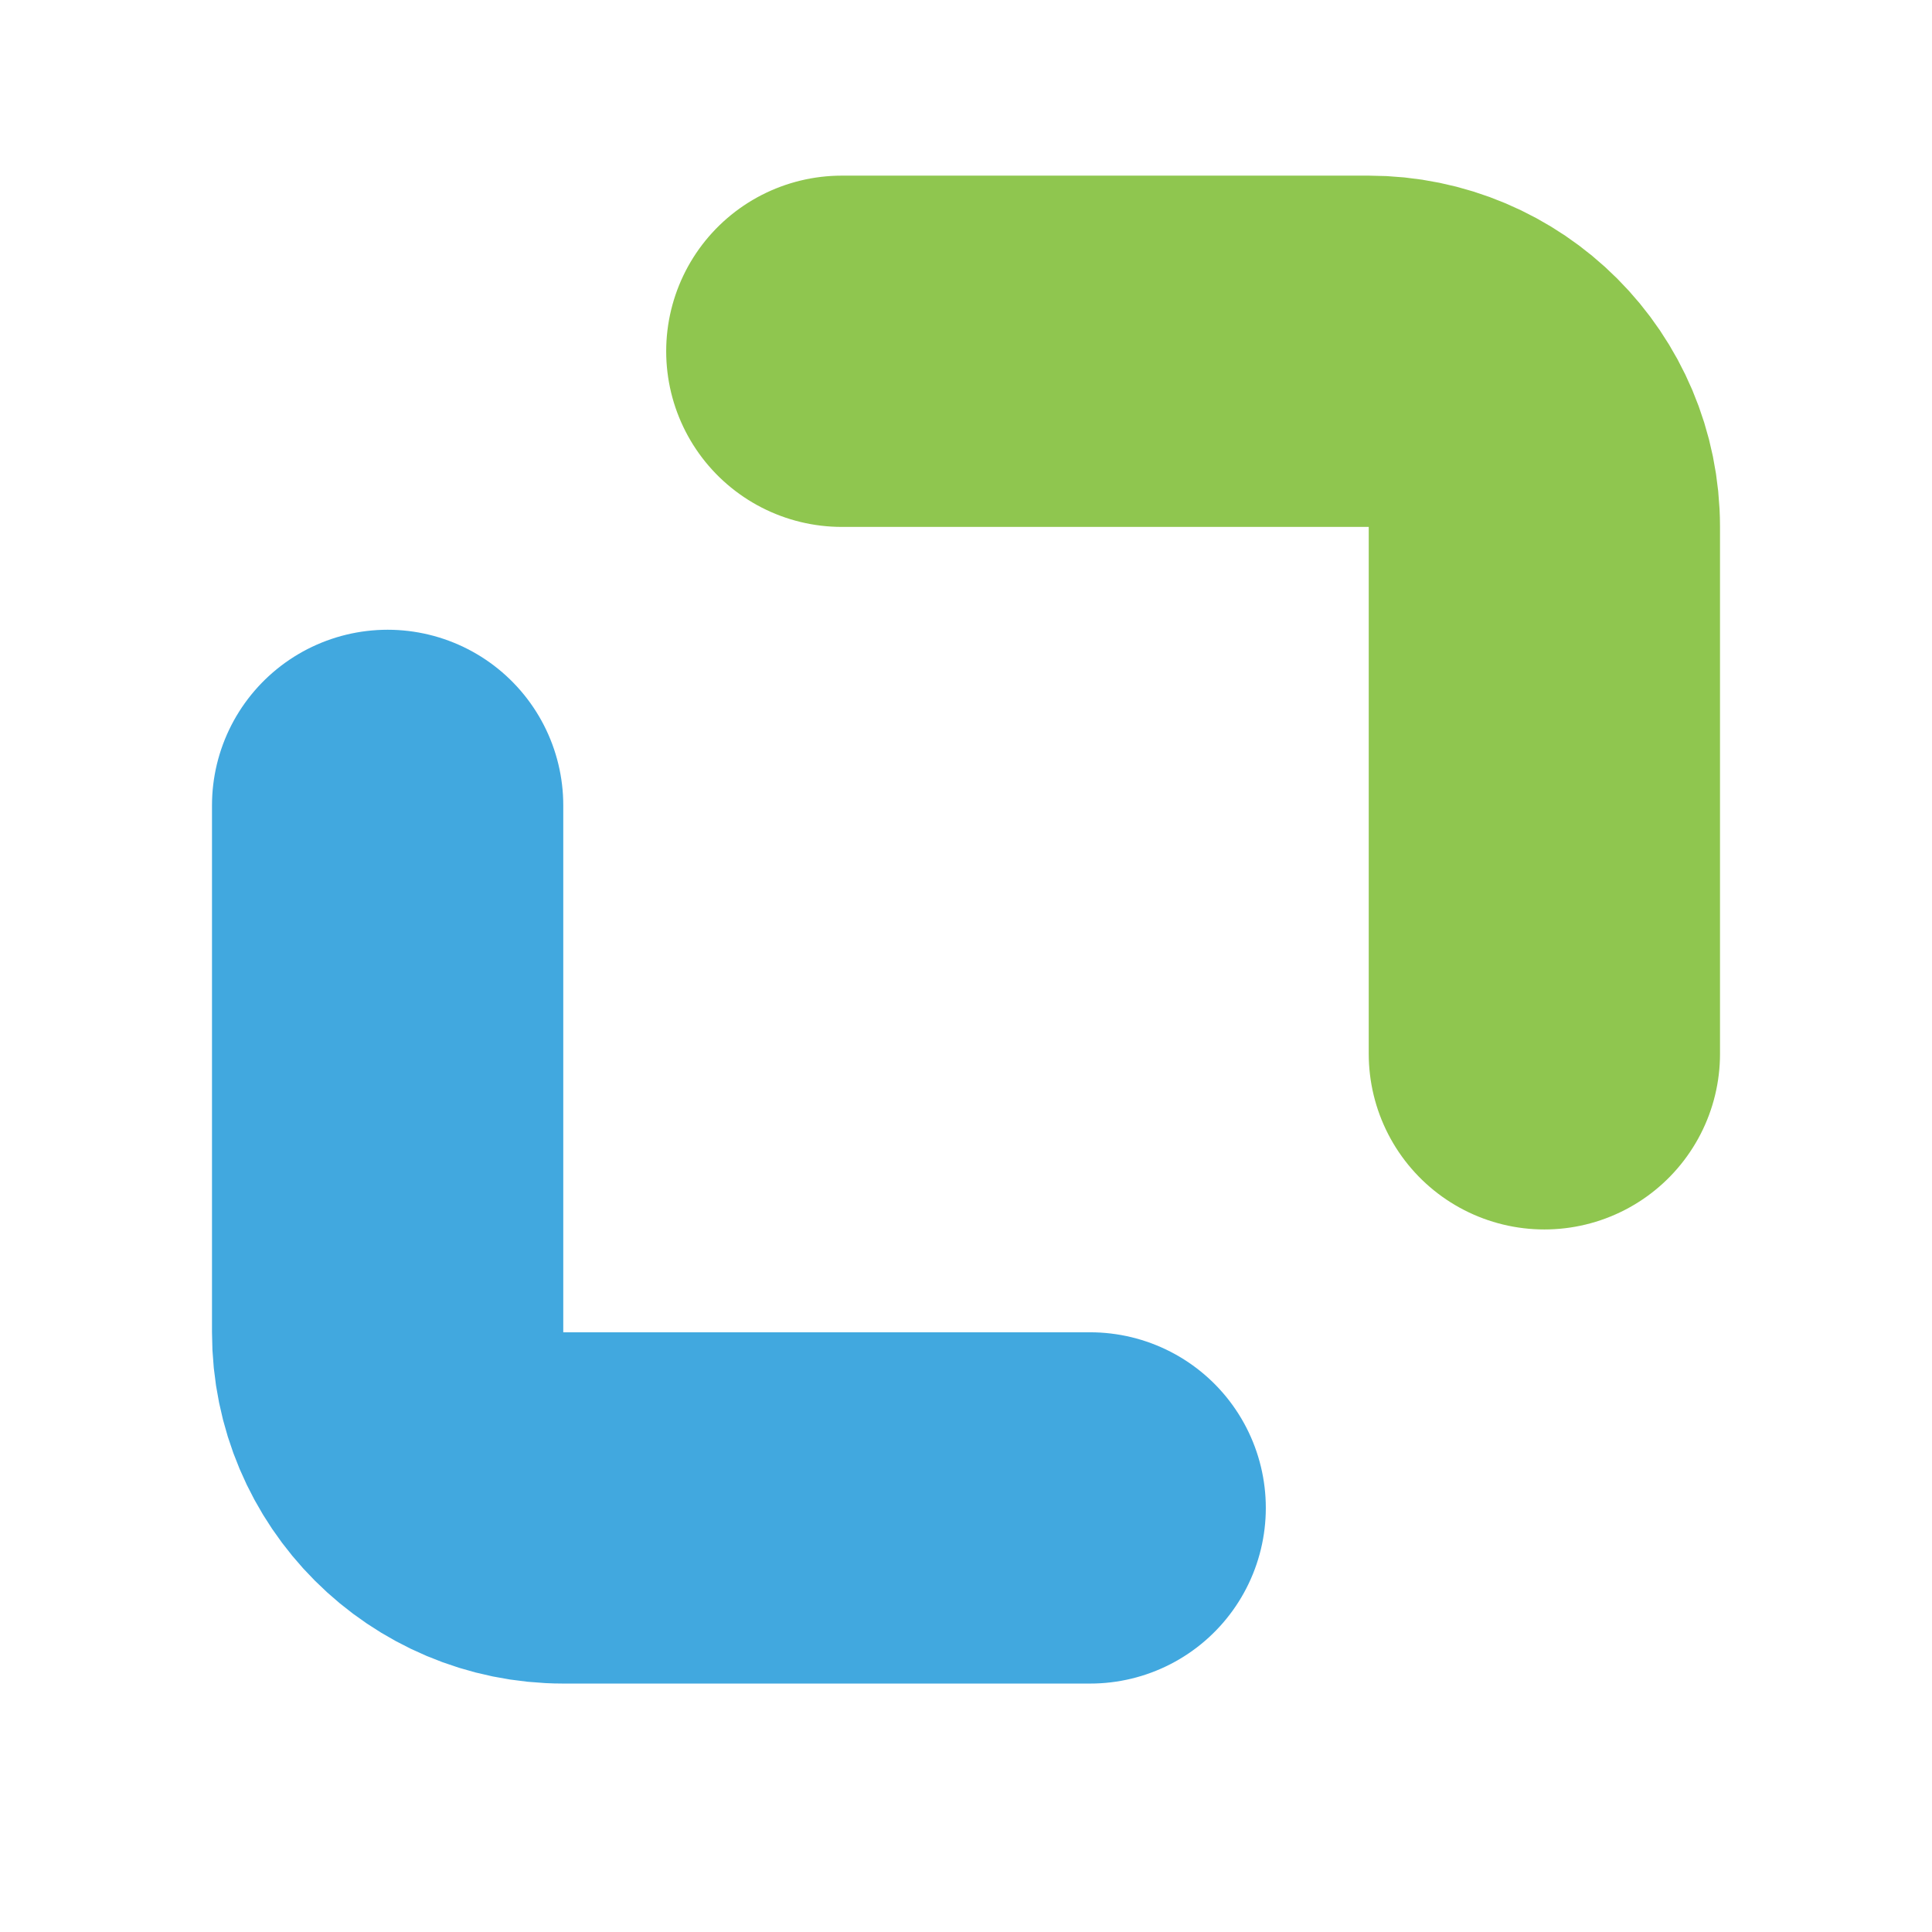 <svg width="22" height="22" viewBox="0 0 22 22" fill="none" xmlns="http://www.w3.org/2000/svg">
<path d="M4.414 9.171V15.171C4.414 16.276 5.31 17.171 6.414 17.171H12.414" stroke="#41A8DF" stroke-width="4" stroke-linecap="round" stroke-linejoin="round"/>
<path d="M17.586 12V6C17.586 4.895 16.691 4 15.586 4H9.586" stroke="#8FC64F" stroke-width="4" stroke-linecap="round" stroke-linejoin="round"/>
</svg>
